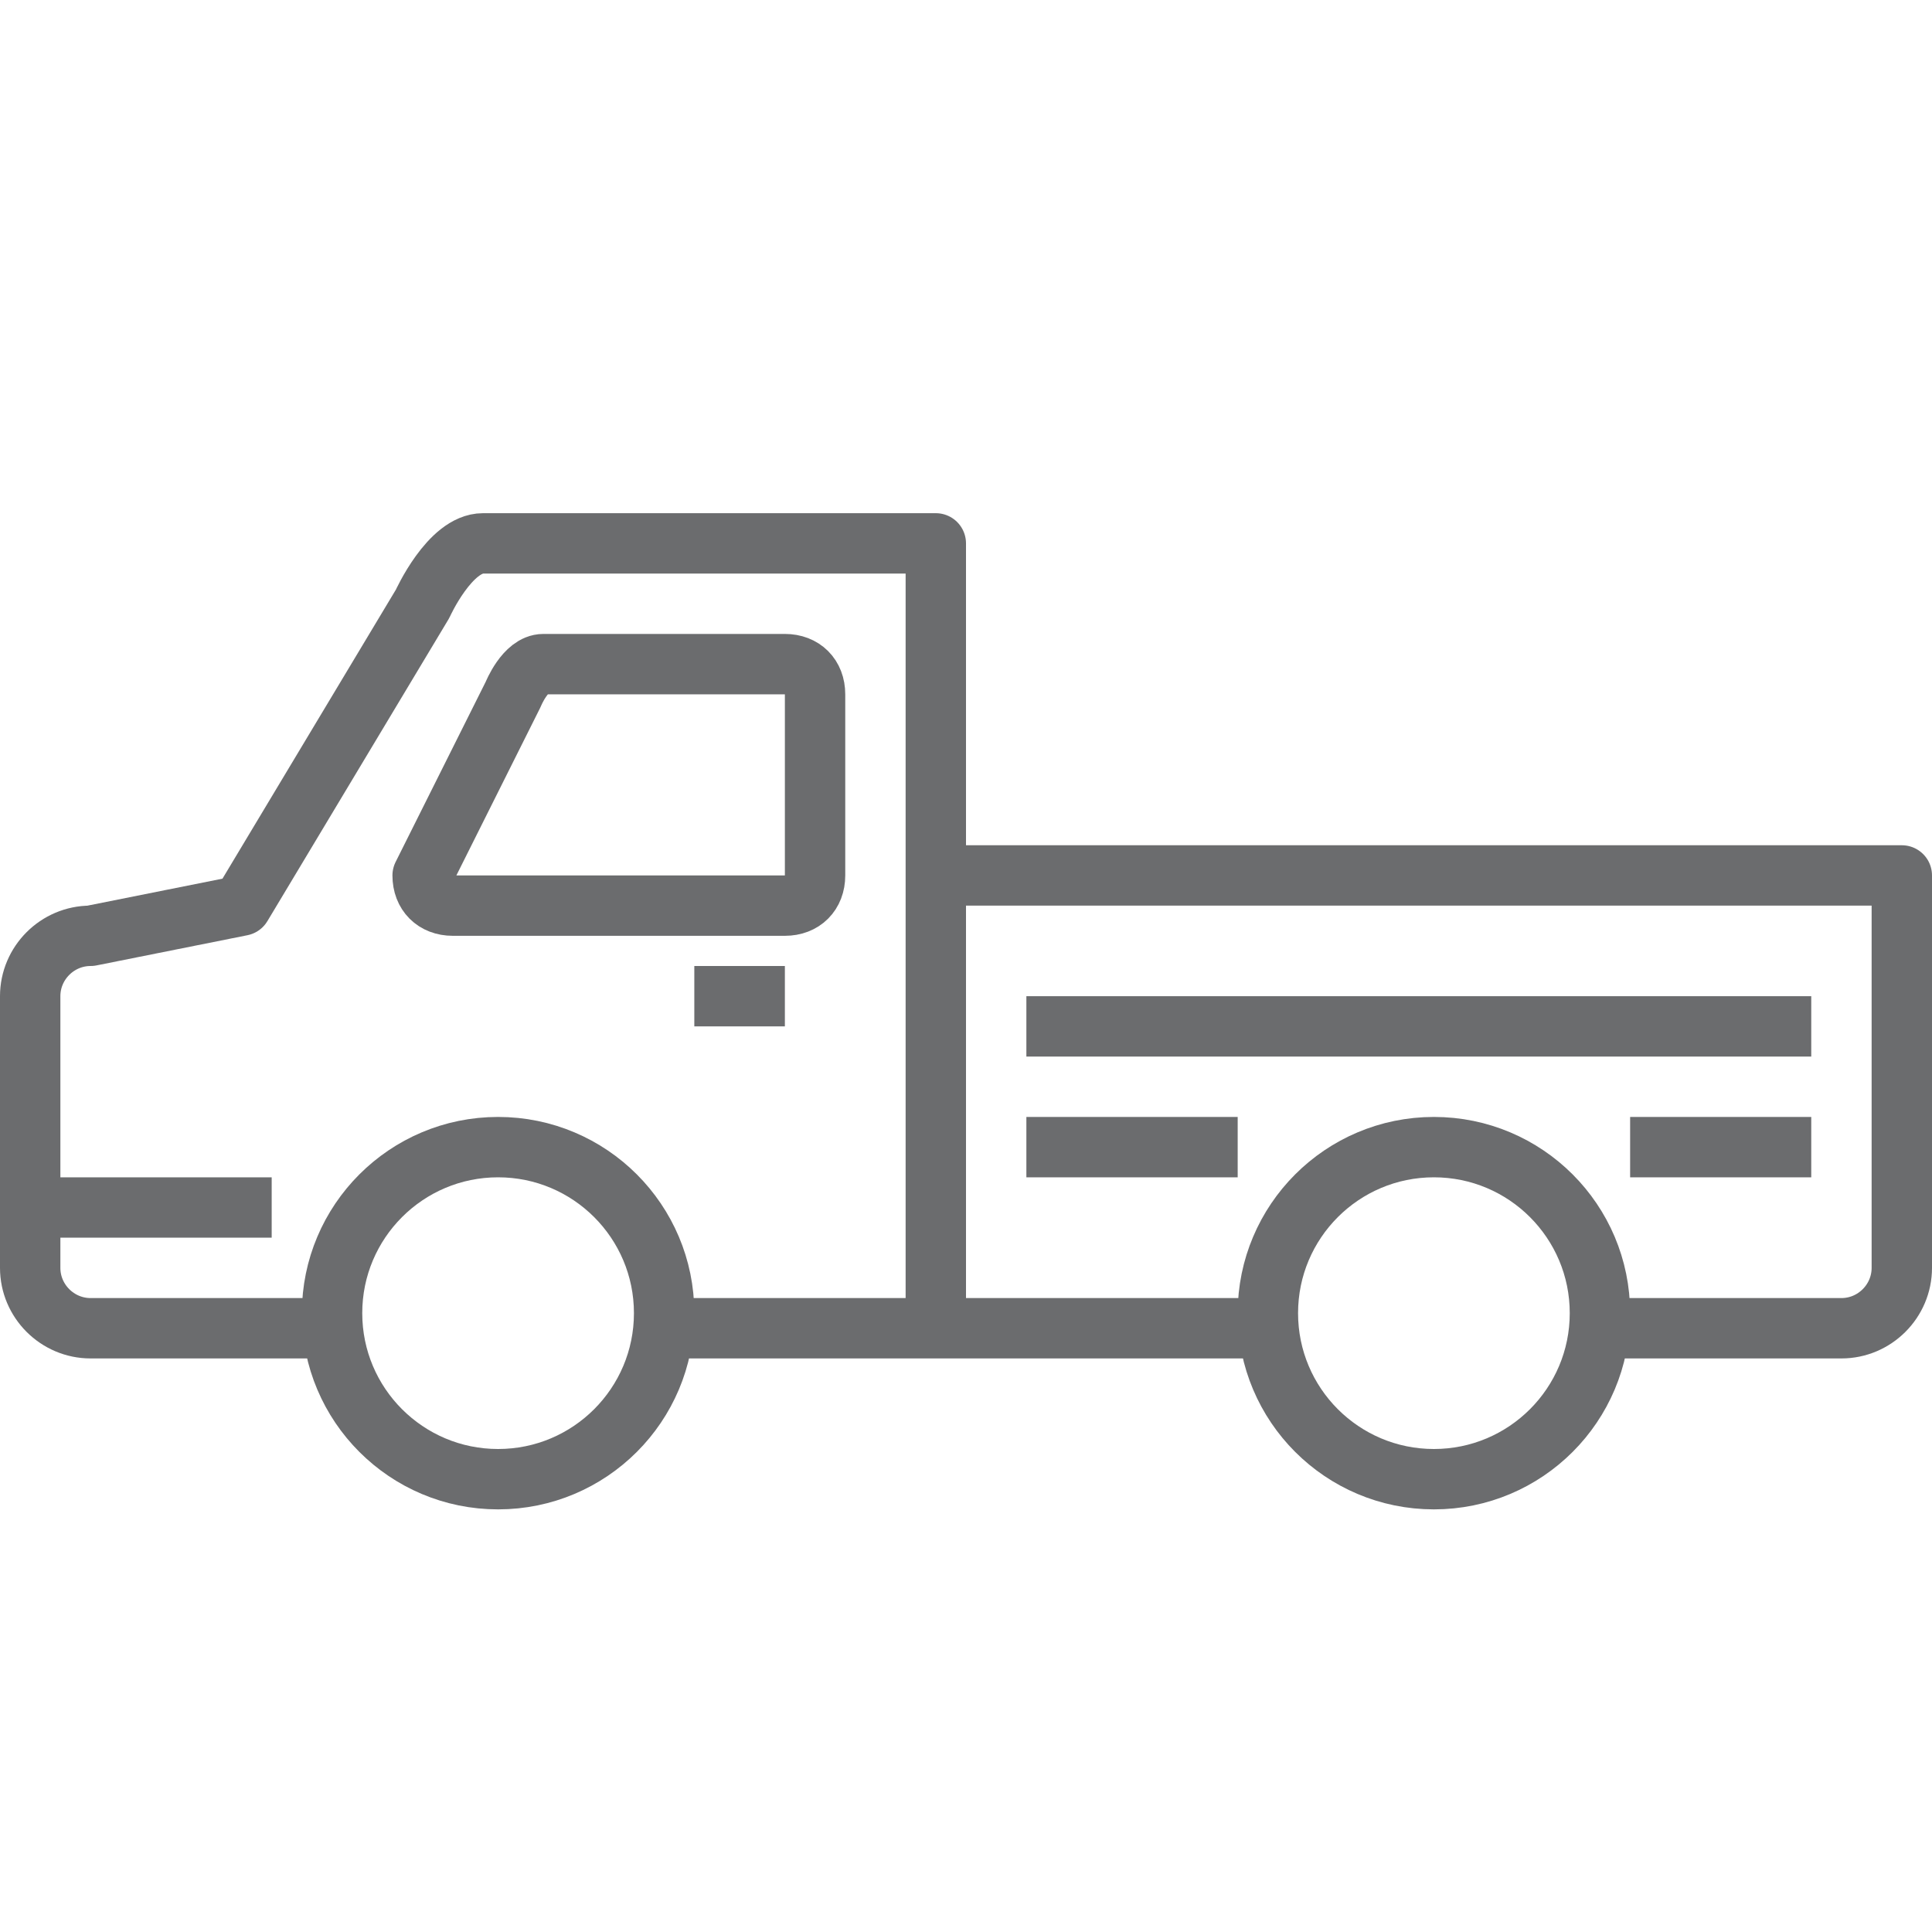 <?xml version="1.0" encoding="utf-8"?>

<!DOCTYPE svg PUBLIC "-//W3C//DTD SVG 1.1//EN" "http://www.w3.org/Graphics/SVG/1.1/DTD/svg11.dtd">

<svg version="1.1" id="Layer_1" xmlns:sketch="http://www.bohemiancoding.com/sketch/ns"
	 xmlns="http://www.w3.org/2000/svg" xmlns:xlink="http://www.w3.org/1999/xlink"  width="800px" height="800px"
	 viewBox="0 0 64 36" enable-background="new 0 0 64 36" xml:space="preserve">
<title>Truck</title>
<desc>Created with Sketch.</desc>
<g id="Page-1" sketch:type="MSPage">
	<g id="Truck" transform="translate(1, 1)" sketch:type="MSLayerGroup">
		<path id="Shape_1_" sketch:type="MSShapeGroup" fill="none" stroke="#6B6C6E" stroke-width="2" stroke-linejoin="round" d="M21,29
			h20"/>
		<path id="Shape_3_" sketch:type="MSShapeGroup" fill="none" stroke="#6B6C6E" stroke-width="2" stroke-linejoin="round" d="
			M0.5,25H8"/>
		<path id="Shape_5_" sketch:type="MSShapeGroup" fill="none" stroke="#6B6C6E" stroke-width="2" stroke-linejoin="round" d="M30,14
			h32v13c0,1.1-0.9,2-2,2h-7.7"/>
		<path id="Shape_4_" sketch:type="MSShapeGroup" fill="none" stroke="#6B6C6E" stroke-width="2" stroke-linejoin="round" d="
			M30,28.9V3H15c-1.1,0-2,2-2,2L7,15l-5,1c-1.1,0-2,0.9-2,2v9c0,1.1,0.9,2,2,2h7.6"/>
		<path id="Shape_7_" sketch:type="MSShapeGroup" fill="none" stroke="#6B6C6E" stroke-width="2" stroke-linejoin="round" d="M33,19
			h26"/>
		<path id="Shape_8_" sketch:type="MSShapeGroup" fill="none" stroke="#6B6C6E" stroke-width="2" stroke-linejoin="round" d="M33,23
			h7"/>
		<path id="Shape_9_" sketch:type="MSShapeGroup" fill="none" stroke="#6B6C6E" stroke-width="2" stroke-linejoin="round" d="M53,23
			h6"/>
		<path id="Shape_6_" sketch:type="MSShapeGroup" fill="none" stroke="#6B6C6E" stroke-width="2" stroke-linejoin="round" d="M22,18
			h3"/>
		
			<circle id="Oval" sketch:type="MSShapeGroup" fill="none" stroke="#6B6C6E" stroke-width="2" stroke-linejoin="round" cx="46.5" cy="28.5" r="5.5">
		</circle>
		
			<circle id="Oval_1_" sketch:type="MSShapeGroup" fill="none" stroke="#6B6C6E" stroke-width="2" stroke-linejoin="round" cx="15.5" cy="28.5" r="5.5">
		</circle>
		<path id="Shape_10_" sketch:type="MSShapeGroup" fill="none" stroke="#6B6C6E" stroke-width="2" stroke-linejoin="round" d="
			M26,14c0,0.6-0.4,1-1,1H14c-0.6,0-1-0.4-1-1l3-6c0,0,0.4-1,1-1h8c0.6,0,1,0.4,1,1V14L26,14z"/>
	</g>
</g>
</svg>